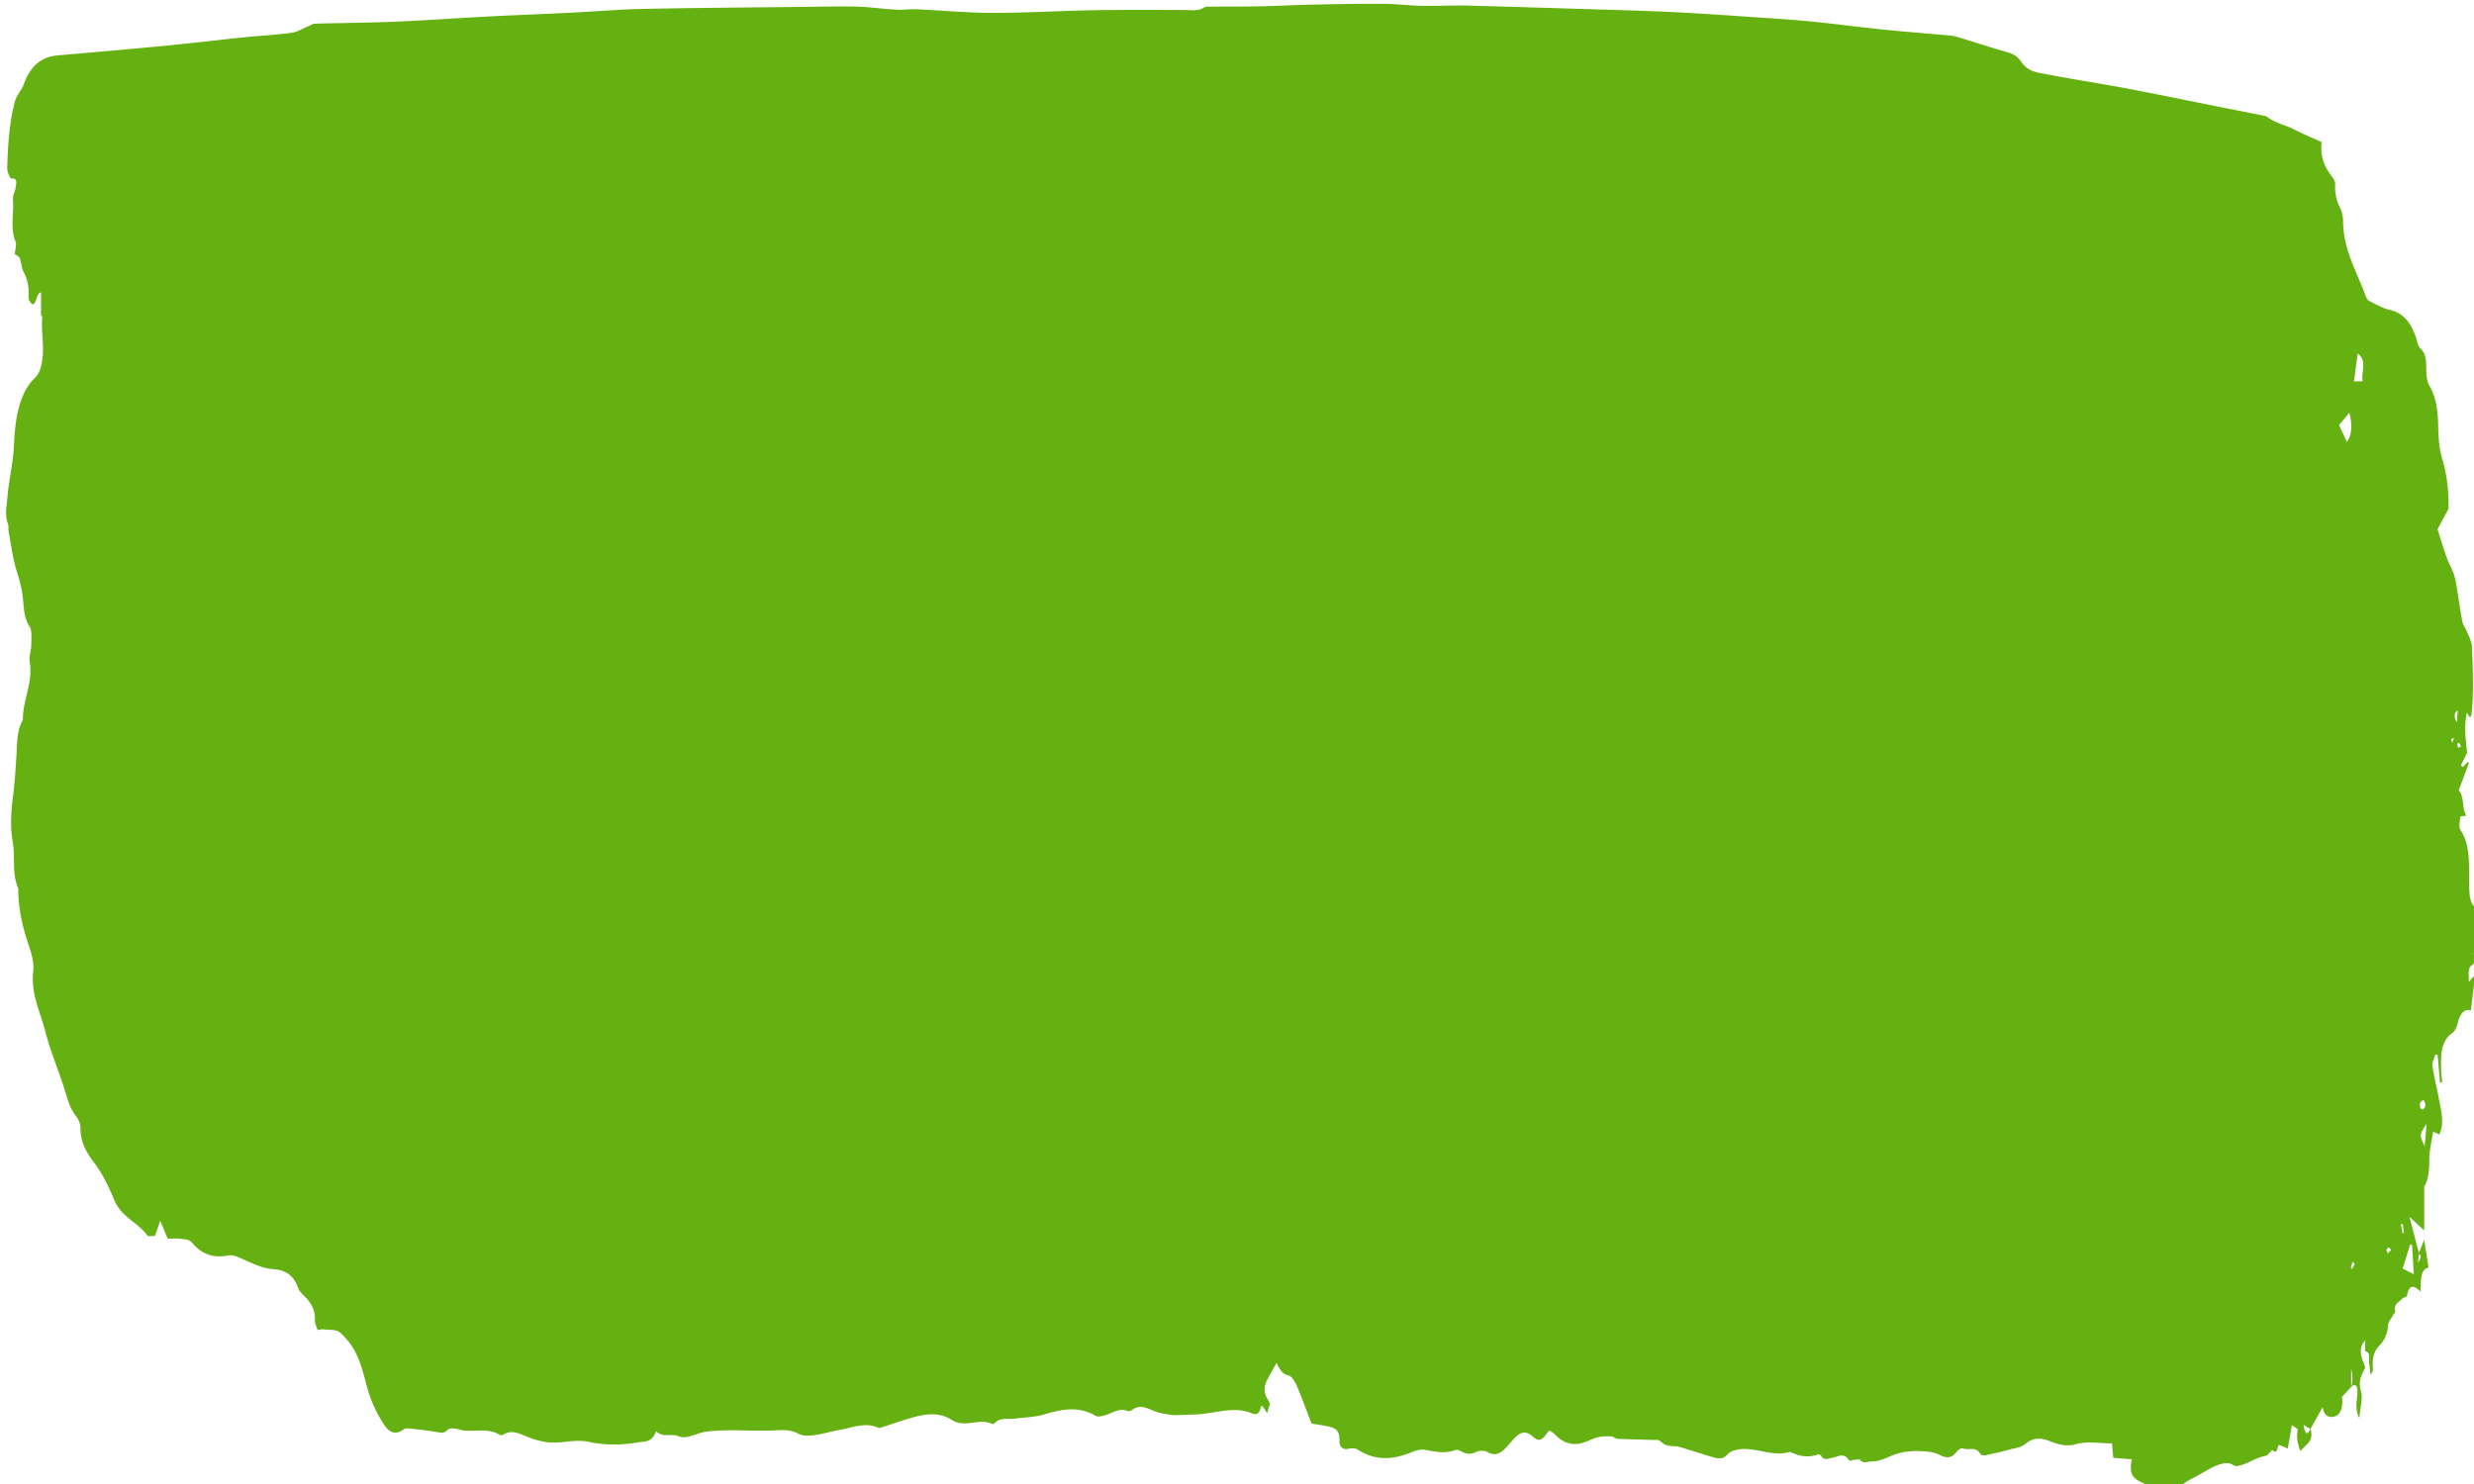 <?xml version="1.0" encoding="UTF-8"?> <svg xmlns="http://www.w3.org/2000/svg" viewBox="0 0 396.85 238.13"><path d="M6.58 50.56v-3.63c-.71.02-.6 1.47-1.28 1.94-.46-.26-.78-.68-.72-1.57.1-1.44-.28-2.65-.86-3.82-.28-.56-.29-1.38-.53-2.01-.12-.31-.47-.43-.83-.74.04-.49.34-1.44.13-1.96-.9-2.22-.23-4.55-.41-6.81-.05-.58.31-1.2.42-1.82.13-.78.35-1.62-.69-1.49-.19.02-.66-1.07-.65-1.63.09-3.64.33-7.28 1.22-10.71.27-1.05 1.08-1.81 1.45-2.83 1.15-3.16 3.04-4.38 5.41-4.59 5.72-.5 11.44-.99 17.15-1.54 4.34-.42 8.68-.94 13.02-1.39 2.46-.25 4.92-.36 7.37-.7.93-.13 1.83-.71 2.75-1.08.32-.13.64-.37.96-.38 4.29-.12 8.58-.14 12.87-.32 5.04-.21 10.08-.58 15.12-.84 4.35-.23 8.71-.38 13.06-.6 3.87-.19 7.74-.53 11.61-.61 8.48-.17 16.96-.23 25.44-.32 2.92-.03 5.85-.12 8.77-.05 2.16.06 4.32.38 6.49.5 1.02.06 2.05-.12 3.07-.07 4.11.18 8.21.58 12.32.58 5.42 0 10.84-.33 16.27-.43 4.87-.08 9.74-.05 14.6-.03 1.03 0 2.05.22 3.04-.4.25-.16.56-.14.84-.14 2.75-.02 5.5 0 8.25-.06 2.92-.06 5.84-.22 8.76-.28 3.71-.07 7.41-.14 11.12-.11 1.98.01 3.96.29 5.94.32 2.4.05 4.79-.1 7.19-.04 6.93.17 13.87.4 20.8.61 4.22.13 8.44.24 12.66.45 4.5.23 9.01.55 13.51.85 2.8.19 5.6.37 8.4.65 3.71.37 7.41.87 11.12 1.25 3.7.38 7.4.66 11.11 1 .45.04.89.15 1.33.28 2.55.78 5.09 1.61 7.64 2.34.92.26 1.75.58 2.42 1.6 1.07 1.6 2.58 1.7 3.97 1.97 4.35.84 8.72 1.5 13.07 2.32 4.82.91 9.63 1.91 14.45 2.87 2.49.5 4.98 1 7.47 1.49.11.02.25 0 .34.07 1.38 1.14 2.97 1.36 4.44 2.11 1.43.73 2.89 1.34 4.44 2.05-.28 2.17.4 3.91 1.55 5.39.27.35.63.89.61 1.31-.08 1.46.21 2.67.79 3.85.28.57.48 1.37.48 2.06.02 4.73 2.21 8.13 3.6 12.02.12.34.34.72.58.84 1.11.55 2.22 1.21 3.37 1.46 2.04.45 3.38 1.99 4.2 4.59.16.51.27 1.22.56 1.47 1.1.93 1.01 2.35 1.04 3.83.02.76.15 1.68.47 2.23 1.14 1.91 1.39 4.09 1.44 6.49.04 1.72.13 3.57.6 5.11.84 2.74 1.11 5.53 1.05 8.18a758.3 758.3 0 0 1-1.76 3.27c.53 1.67.96 3.14 1.47 4.56.3.84.74 1.57 1.05 2.39.21.55.36 1.16.46 1.76.34 2.02.62 4.07.99 6.08.1.56.49.99.7 1.53.32.83.82 1.69.85 2.56.13 3.58.33 7.18-.07 10.76-.02.15-.1.29-.23.63l-.51-.85c-.48 2.22-.21 4.25.04 6.45-.28.56-.63 1.27-.98 1.99l.26.32c.28-.28.56-.56.83-.84l.17.18-1.63 4.37c.9 1.01.49 2.82 1.2 4.09-.39.06-.92.04-.93.16-.09.67-.28 1.67-.04 2.03 1.74 2.6 1.37 5.85 1.44 8.92.04 1.69.09 3.09 1.33 3.93.53.36.62 4.06.14 4.96-.46.88-.89 1.66-.62 2.86.06.29-.1.93-.27 1.03-.93.53-.6 1.54-.62 2.78.36-.44.55-.67 1.01-1.22-.26 2.16-.47 3.95-.69 5.76-1.16-.25-1.7.61-2.05 1.84-.21.74-.37 1.42-.98 1.84-1.87 1.3-1.82 3.78-1.72 6.23.02.54.1 1.08.15 1.62-.12.03-.23.05-.35.08l-.39-4.45c-.12-.02-.24-.05-.36-.07-.17.62-.55 1.3-.47 1.85.25 1.75.71 3.44 1.02 5.18.34 1.89.96 3.81.11 5.81-.28-.13-.54-.24-1.01-.45-.23 1.52-.63 3-.62 4.49 0 1.8-.19 3.37-.82 4.33v7.03c-.68-.63-1.4-1.29-2.37-2.19.61 2.3 1.07 4.08 1.54 5.86-.05.4-.11.8-.19 1.45.56-.65.64-1.05.11-1.38.3-.74.6-1.48.91-2.24l.7 4.48c-1.32.2-1.23 1.94-1.28 3.85-.93-.92-1.77-1.37-2.18.58-.07.31-.63.34-.88.64-.43.52-1.26.66-1.01 1.95.03.15-.26.4-.37.62-.28.54-.76 1.08-.79 1.66a4.825 4.825 0 0 1-1.33 3.14c-1 1.03-1.22 2.2-1.08 3.75.03.29-.09.6-.4.95-.07-.62-.12-1.24-.21-1.84-.1-.68.31-1.71-.63-1.9-.06-.01 0-1.07 0-1.77-1.3 1.49-.5 2.9 0 4.37-.52 1.15-1.19 2.13-.68 3.86.32 1.07-.13 2.59-.26 4.28-.8-1.61-.34-2.86-.31-4.09.02-1.1-.27-1.57-1.03-.9q.45-1.26.02-2.92v2.91c-.46.5-.91.99-1.48 1.6.23 1.34-.1 2.76-1.1 3.11-.7.25-1.76.14-1.99-1.48-.7 1.26-1.33 2.39-1.96 3.52-.37-.22-.73-.46-1.1-.69.19 1.14.45 2.03 1.12.62.6 2.24-.89 2.53-1.59 3.62q-.84-1.94-.44-3.52c-.24-.17-.48-.34-.96-.67-.23 1.29-.42 2.41-.66 3.76-.45-.19-.91-.38-1.39-.58-.36.14-.17 1.7-1.05.84-.14-.14-.69.83-1.08.9-1.59.28-3.02 1.4-4.59 1.65-.48.08-1-.48-1.49-.48-1.49.01-2.82.84-4.19 1.64-1.35.8-2.78 1.28-3.97 2.61-.22.24-.87.14-1.11-.15-.72-.89-1.52-.53-2.3-.57-.51-.02-1.08.21-1.51-.04-1.24-.75-3.06-.87-2.34-4.08-1.14-.1-2.03-.17-2.98-.26-.06-.73-.12-1.42-.2-2.3-1.98 0-3.95-.4-5.79.12-1.56.44-2.87.03-4.28-.52-1.3-.51-2.54-.59-3.81.48-.69.58-1.62.65-2.45.87-1.27.35-2.55.66-3.82.92-.32.07-.81.08-.97-.19-.78-1.28-1.84-.52-2.73-.87-.31-.12-.81.18-1.07.53-.84 1.15-1.72 1-2.7.51-.57-.29-1.19-.45-1.8-.52-2.03-.21-4.05-.18-6.02.68-1.05.46-2.07.9-3.22.89-.6 0-1.15.42-1.74-.24-.2-.23-.64-.03-.97-.02-.28.02-.69.24-.81.06-.85-1.33-1.83-.53-2.74-.39-.62.1-1.21.52-1.75-.33-.12-.19-.45-.24-.65-.17-1.49.52-2.92.23-4.34-.47-2.79.92-5.53-.83-8.31-.37-.59.1-1.26.3-1.71.8-.75.83-1.5.67-2.28.45-1.78-.51-3.56-1.11-5.34-1.64-1.03-.3-2.15.11-3.12-.92-.31-.33-.89-.21-1.35-.22-1.85-.07-3.71-.09-5.56-.18-.33-.02-.65-.38-.98-.39-.71-.03-1.44-.03-2.15.13-.72.17-1.42.55-2.14.81-1.76.64-3.37.23-4.83-1.33-.22-.24-.51-.36-.83-.58-.26.33-.5.65-.76.96-.58.69-1.07.75-1.8.11-1.35-1.19-2.17-.83-3.5.7-1.09 1.25-2.13 2.71-3.81 1.73-.58-.34-1.41-.26-2.02.04-.91.45-1.67.16-2.48-.29a1.04 1.04 0 0 0-.81-.06c-1.59.58-3.15.24-4.75-.06-.8-.15-1.67.18-2.47.5-2.82 1.11-5.58 1.26-8.31-.53-.46-.3-1.1-.22-1.63-.12-.78.15-1.36-.35-1.32-1.29.07-1.58-.6-1.98-1.4-2.21-.94-.27-1.91-.36-3.08-.57-.72-1.87-1.48-4-2.35-6.02-.31-.72-.86-1.62-1.36-1.7-.98-.17-1.43-1.06-1.9-2.02-.62 1.15-1.23 2.14-1.72 3.23-.19.43-.24 1.14-.14 1.63.12.55.48 1 .82 1.67l-.48 1.55c-.31-.5-.51-.82-.72-1.15-.1.04-.26.05-.27.12-.22 1.05-.65 1.38-1.43 1.06-2.83-1.18-5.66-.06-8.49.13-.85.06-1.71.08-2.57.11-.61.02-1.23.09-1.84 0-.9-.12-1.81-.24-2.68-.57-1.21-.47-2.38-1.2-3.64-.22-.23.18-.59.24-.84.13-1.25-.51-2.34.4-3.5.71-.52.14-1.15.34-1.6.07-2.68-1.57-5.34-1.03-8.06-.22-1.6.48-3.27.5-4.91.71-1.07.13-2.19-.27-3.16.72-.09.09-.23.19-.32.15-2.14-1.08-4.38.72-6.57-.68-2.25-1.43-4.69-.87-7.04-.16-1.38.41-2.74.9-4.12 1.34-.22.07-.47.15-.67.06-2.12-.93-4.22.06-6.27.4-1.47.24-2.97.78-4.48.87-.66.04-1.39.05-1.99-.28-1.16-.62-2.29-.63-3.51-.56-2.51.15-5.03-.01-7.55 0-1.29.01-2.59.07-3.87.25-1.46.21-3.05 1.26-4.32.71-1.21-.52-2.44.33-3.58-.82-.68 1.88-1.86 1.63-3.08 1.83-2.61.44-5.25.43-7.78-.12-2.21-.48-4.31.34-6.48.08-1.14-.13-2.19-.44-3.26-.86-1.28-.49-2.57-1.26-3.94-.35-.18.12-.47.07-.66-.04-1.81-1.05-3.71-.45-5.56-.63-.55-.05-1.09-.28-1.64-.33-.36-.03-.83-.05-1.08.23-.53.59-1.02.45-1.61.35-1.61-.28-3.24-.47-4.86-.6-.37-.03-.76.31-1.13.5-.96.48-1.81-.02-2.43-.91-1.32-1.91-2.35-4.19-2.99-6.69-1.06-4.09-1.79-6-4.1-8.19-.7-.67-1.83-.46-2.77-.61-.28-.04-.56.06-.94.12-.15-.52-.44-1.04-.42-1.54.06-1.91-.77-2.94-1.71-3.92-.36-.37-.79-.75-.98-1.28-.84-2.41-2.46-2.92-4.03-3.03-1.88-.13-3.55-1.06-5.29-1.8-.59-.25-1.23-.52-1.81-.41-2.19.42-4.18.06-5.94-2.09-.41-.5-1.17-.49-1.77-.57-.7-.09-1.4-.02-2.09-.02-.38-.91-.71-1.73-1.19-2.88-.33.95-.57 1.62-.85 2.43-.41-.03-1.04.2-1.28-.13-1.62-2.2-4.1-2.77-5.32-5.77-.87-2.15-1.88-4.13-3.21-5.91-1.01-1.35-2.18-3.09-2.14-5.57.01-.61-.37-1.38-.72-1.83-.99-1.24-1.4-2.89-1.91-4.52-.95-3.02-2.2-5.87-2.98-8.96-.8-3.18-2.39-6.05-1.97-9.83.15-1.31-.3-2.89-.74-4.17-.96-2.81-1.63-5.68-1.66-8.82 0-.08.02-.18 0-.24-1.06-2.33-.46-5.06-.9-7.55-.44-2.46-.23-4.97.08-7.47.26-2.06.39-4.16.52-6.25.13-2 .04-4.06 1.03-5.75-.03-3.21 1.68-5.99 1.1-9.38-.14-.79.24-1.73.25-2.6.01-1.02.14-2.4-.25-2.98-.95-1.41-.93-3.14-1.11-4.75-.16-1.48-.51-2.73-.94-4.07-.65-2.02-.92-4.3-1.33-6.47-.07-.38.03-.85-.09-1.18-.57-1.49-.22-2.9-.09-4.45.24-2.78.92-5.39 1.04-8.25.12-2.95.47-6.14 1.82-8.71.4-.76.91-1.46 1.46-1.98.79-.74 1.07-1.68 1.26-2.97.34-2.33-.22-4.62 0-6.92 0-.07-.17-.18-.26-.27l.03.05zM376.47 70.9q1.16-1.62.39-4.67c-.55.66-1.1 1.3-1.66 1.97.46.98.86 1.84 1.26 2.7zm1.12-9.71h1.4c-.28-1.53.78-3.34-.79-4.47-.21 1.58-.4 2.95-.61 4.47zm9.6 143.26-.27-4.7-.3-.09c-.4 1.27-.8 2.54-1.22 3.88.66.34 1.16.6 1.78.91zm1.74-20.55c.13-1.39.21-2.25.32-3.54-1.16 1.59-1.18 1.76-.32 3.54zm-.14-7.37c-.58.14-.76.58-.52 1.29.04.13.32.25.41.18.5-.39.45-.91.1-1.47zm5.3-60.6.15-1.93q-.9.52-.15 1.93zm-8.66 80.43c-.1.03-.21.06-.31.1l.27 1.41.23-.08c-.06-.47-.13-.95-.19-1.42zm-1.85 4.21c-.19-.2-.31-.42-.42-.41-.12.02-.31.22-.33.38-.02.17.12.39.18.58.16-.16.33-.32.57-.56zm11.19-80.82c-.15-.26-.23-.45-.35-.57-.03-.03-.25.14-.24.21 0 .2.04.45.14.56.06.07.25-.1.45-.19zm-17.05 83.05-.34-.34c-.1.3-.2.59-.28.9-.01.04.14.16.21.24l.41-.8zm15.93-84.44c-.26.14-.44.22-.44.24.03.21.09.41.14.61.08-.23.16-.46.3-.85z" fill="#65b112"></path></svg> 